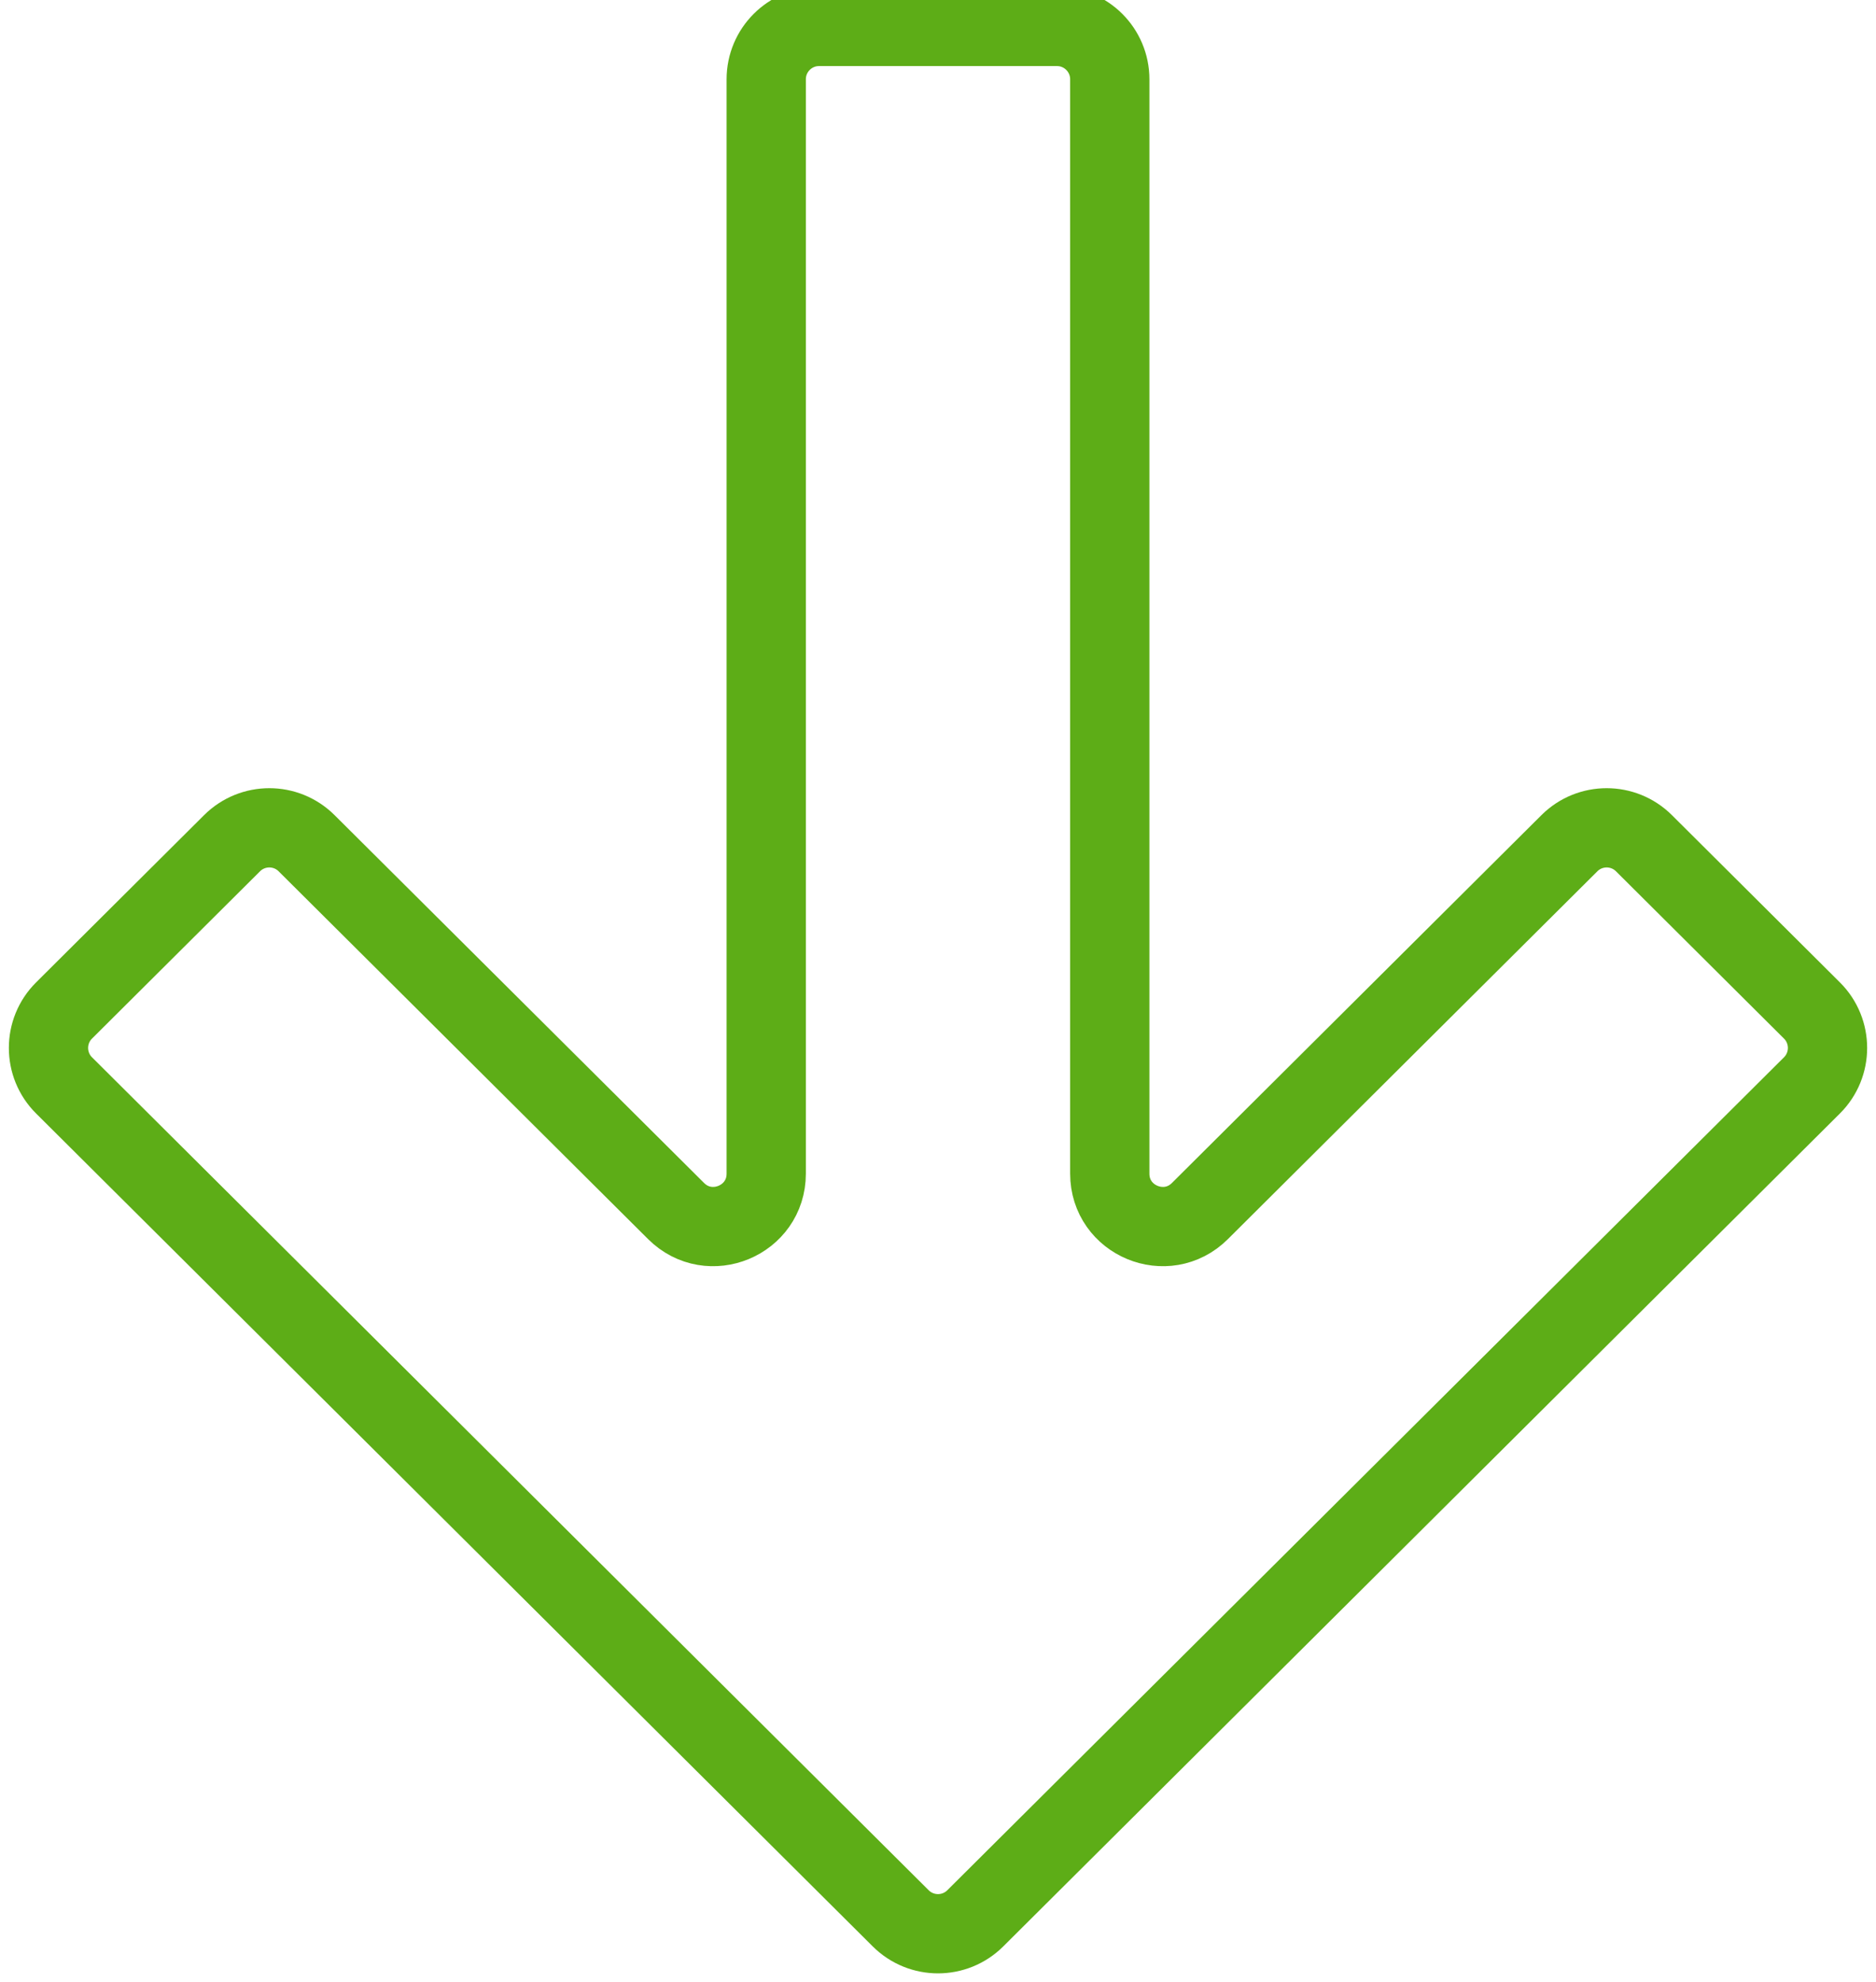<?xml version="1.0" encoding="UTF-8"?> <svg xmlns="http://www.w3.org/2000/svg" width="71" height="75" viewBox="0 0 71 75" fill="none"><path fill-rule="evenodd" clip-rule="evenodd" d="M25.588 45.83C26.85 47.086 28.999 46.193 28.999 44.413V3C28.999 1.895 29.895 1 30.999 1H40.001C41.105 1 42.001 1.895 42.001 3V44.413C42.001 46.193 44.15 47.086 45.412 45.83L59.396 31.91C60.176 31.133 61.437 31.133 62.218 31.91L68.576 38.24C69.361 39.021 69.361 40.293 68.576 41.074L36.911 72.595C36.131 73.372 34.869 73.372 34.089 72.595L2.424 41.074C1.639 40.293 1.639 39.021 2.424 38.24L8.782 31.91C9.563 31.133 10.824 31.133 11.604 31.91L25.588 45.83Z" stroke="#5DAD17" stroke-width="3"></path></svg> 